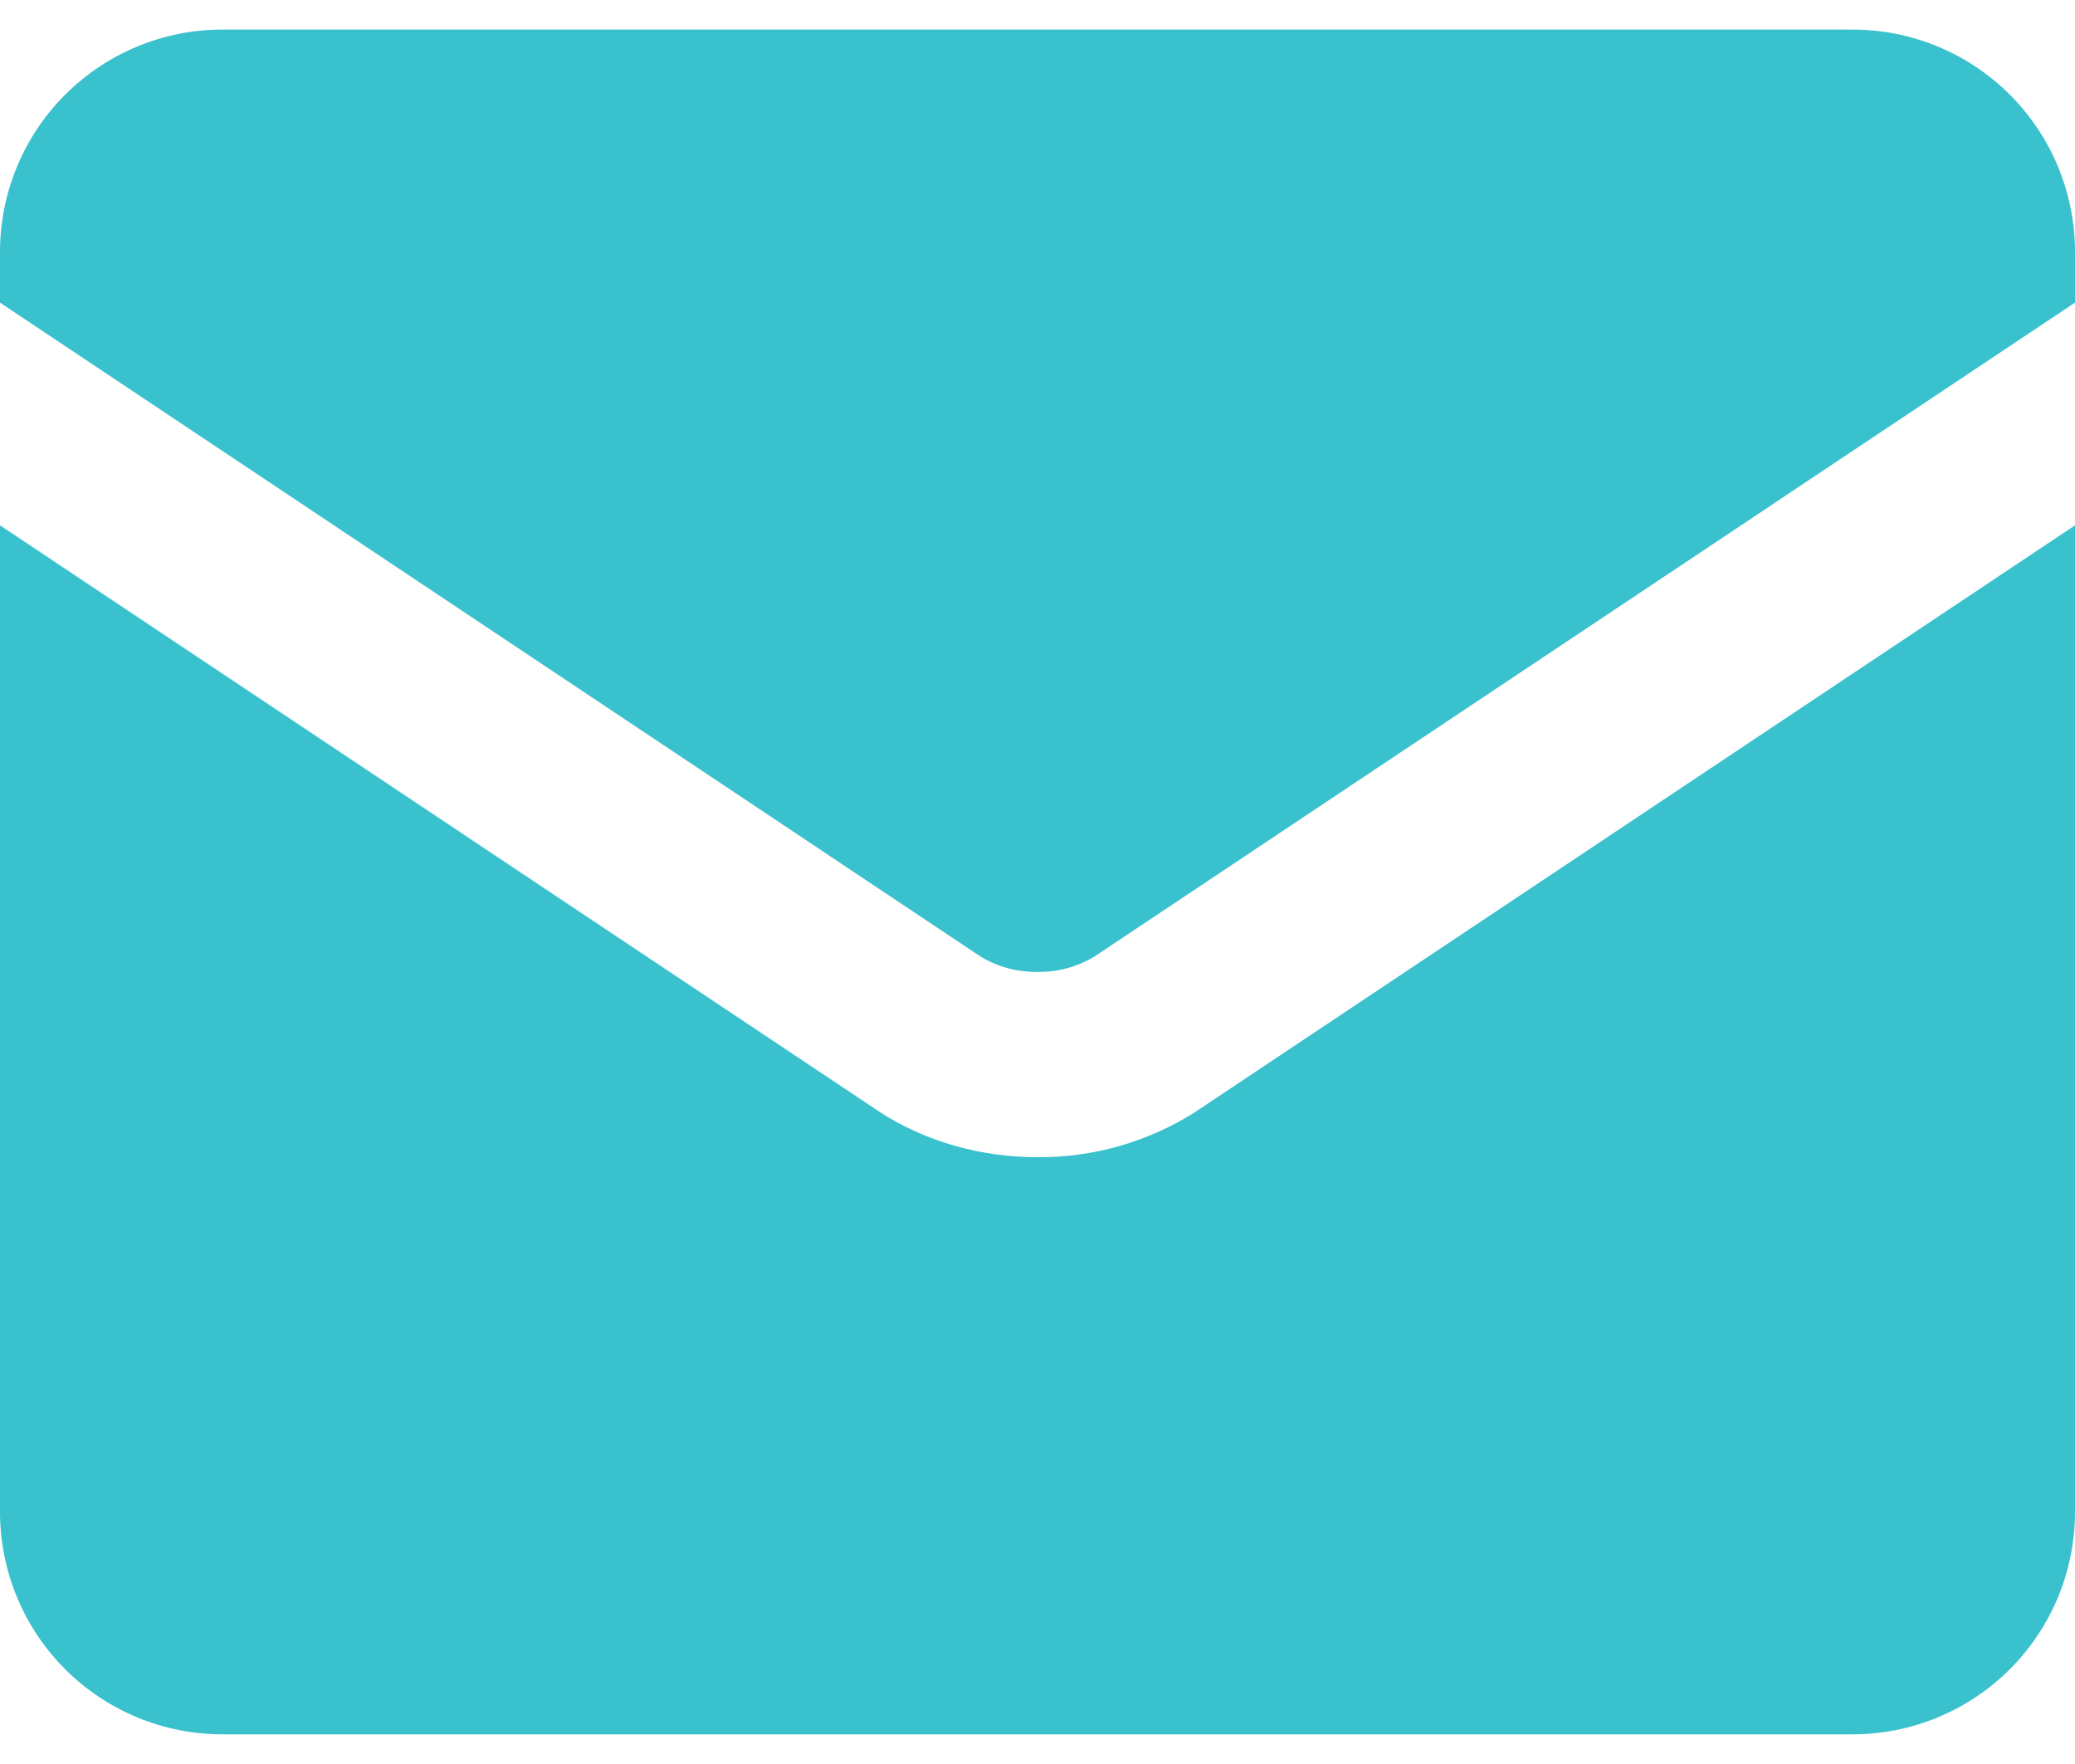 <svg width="40" height="34" viewBox="0 0 40 34" fill="none" xmlns="http://www.w3.org/2000/svg">
<path fill-rule="evenodd" clip-rule="evenodd" d="M0 4.856C0 3.719 0.452 2.629 1.255 1.826C2.059 1.022 3.149 0.57 4.286 0.57H35.714C36.851 0.57 37.941 1.022 38.745 1.826C39.548 2.629 40 3.719 40 4.856V5.833L21.094 18.439C20.764 18.637 20.385 18.739 20 18.733C19.615 18.739 19.236 18.637 18.906 18.439L0 5.833V4.856ZM0 10.125V29.142C0 30.278 0.452 31.369 1.255 32.172C2.059 32.976 3.149 33.428 4.286 33.428H35.714C36.851 33.428 37.941 32.976 38.745 32.172C39.548 31.369 40 30.278 40 29.142V10.125L23.066 21.416L23.051 21.427C22.14 22.007 21.08 22.312 20 22.305C18.929 22.305 17.849 22.013 16.949 21.427L16.934 21.416L0 10.125Z" fill="#39C1CD"/>
</svg>

